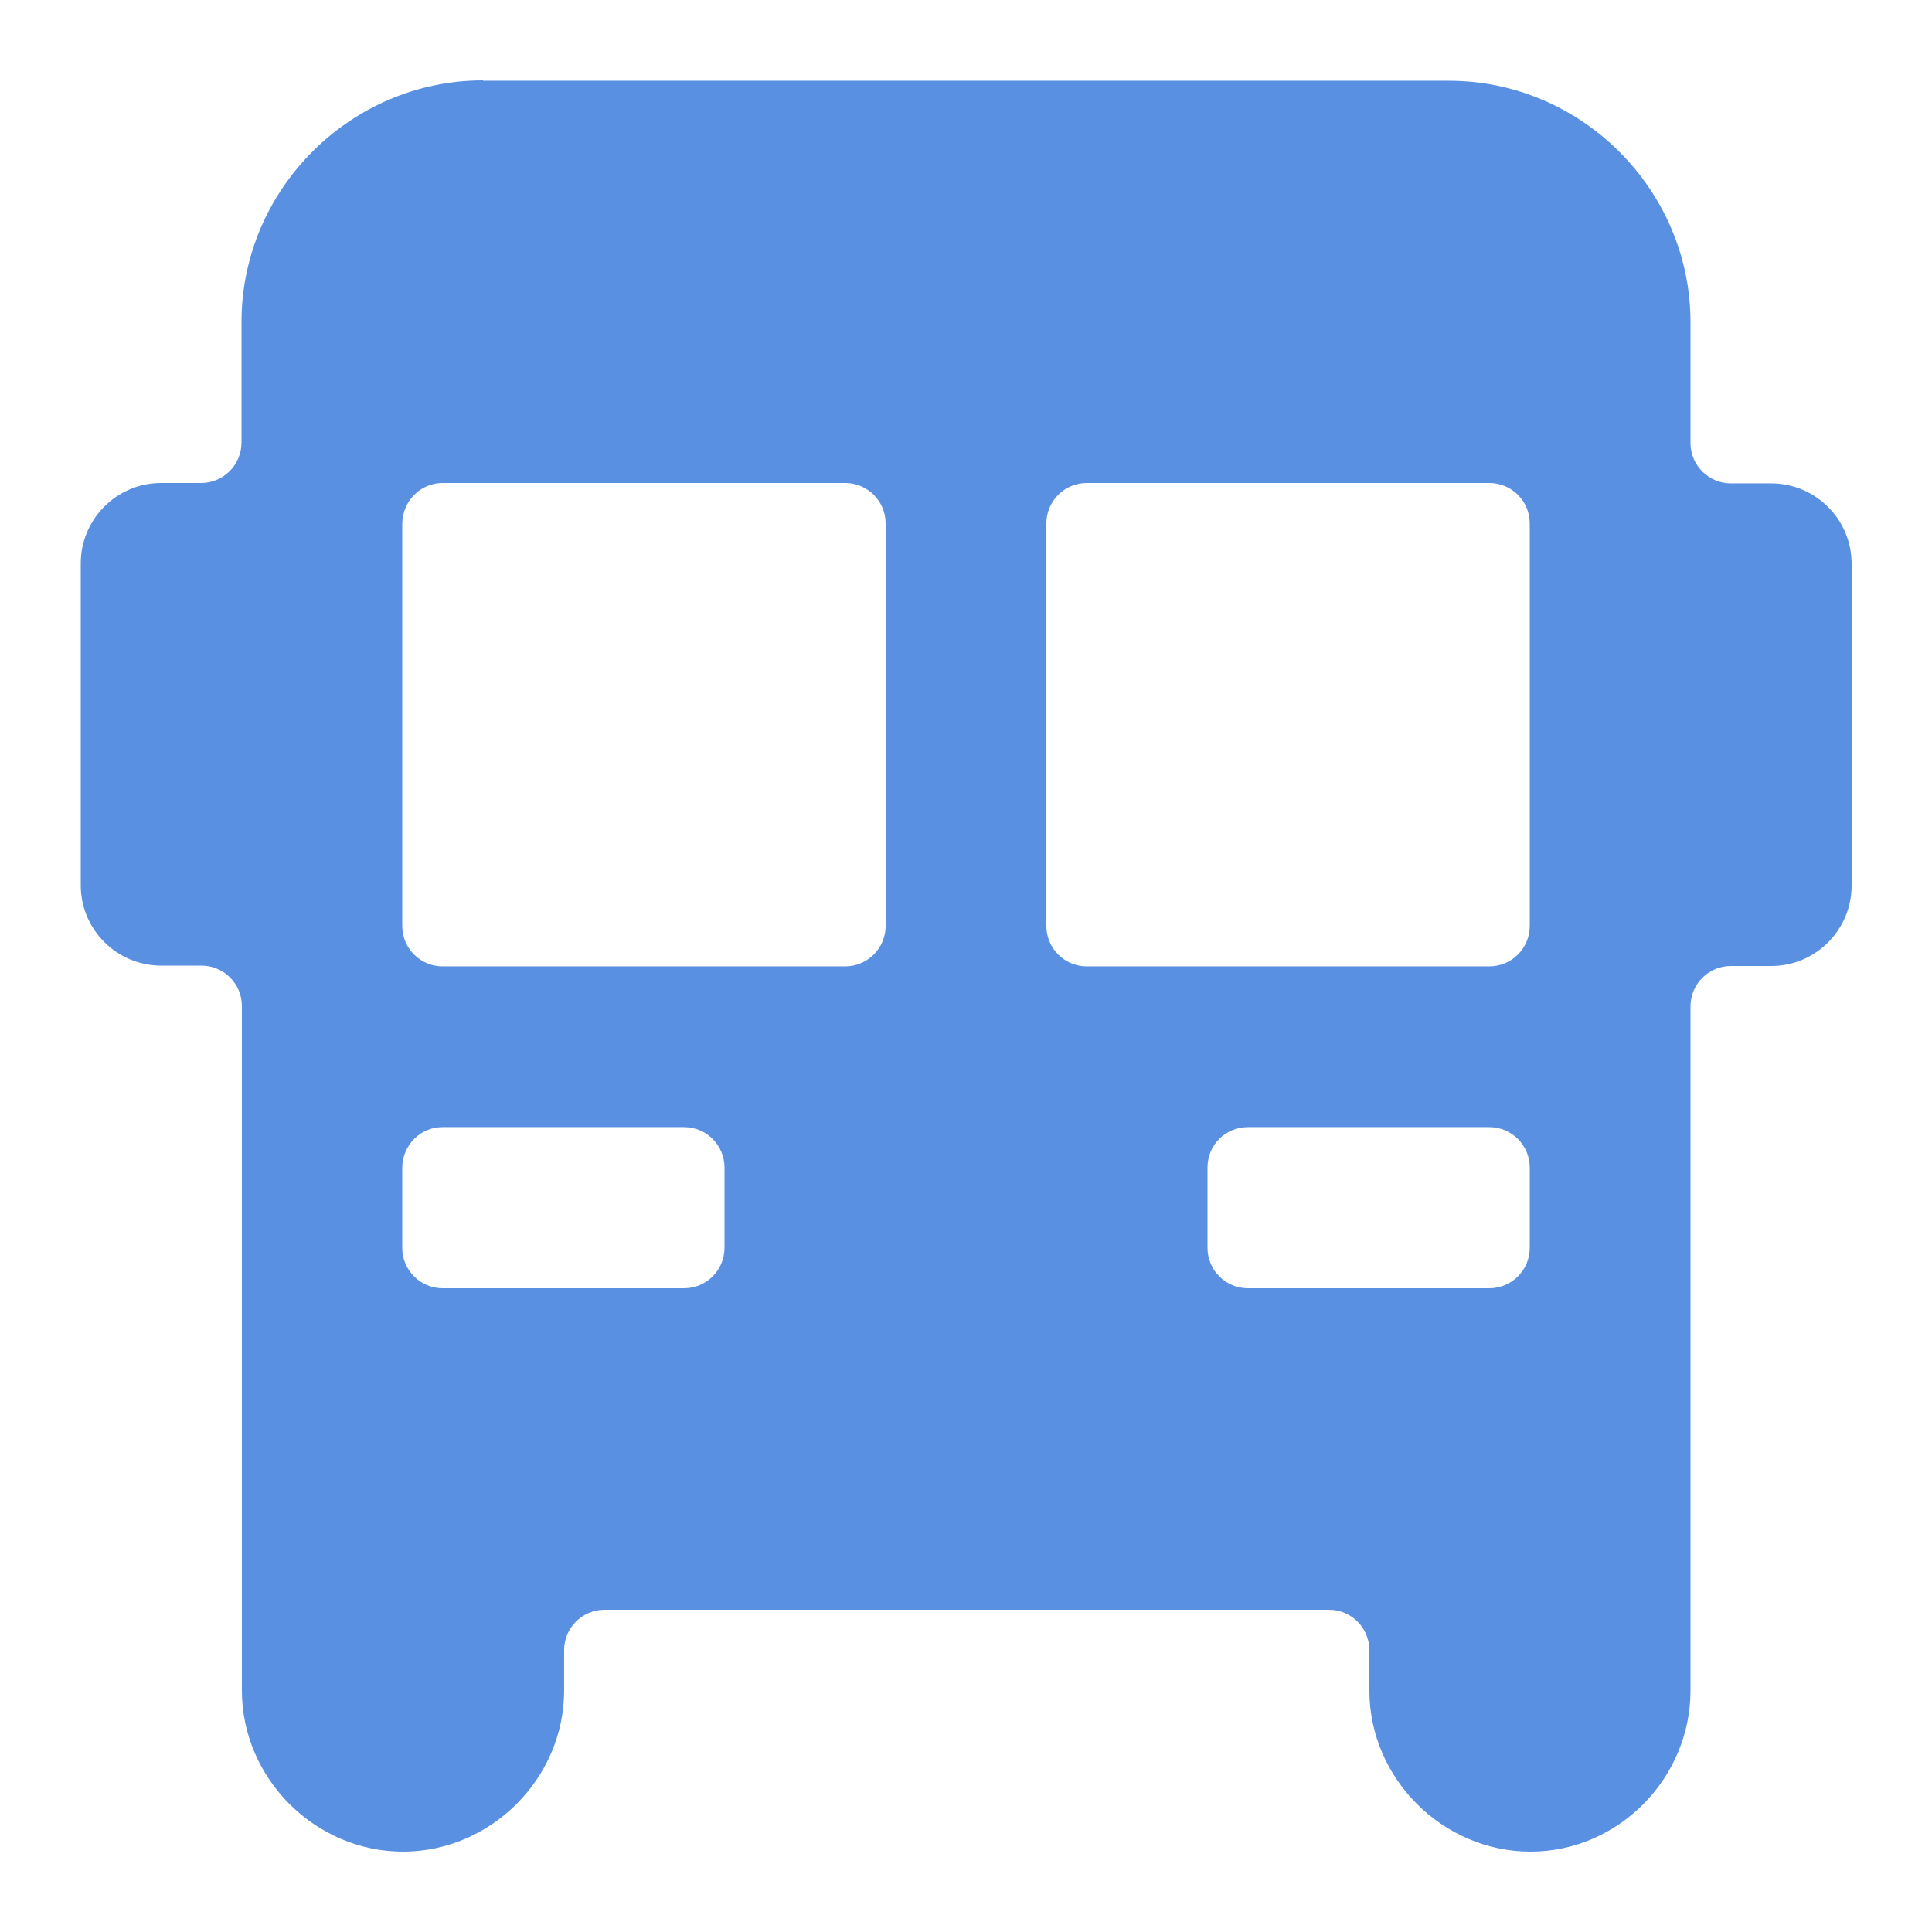 <?xml version="1.0" encoding="utf-8"?>
<!-- Generator: Adobe Illustrator 27.5.0, SVG Export Plug-In . SVG Version: 6.00 Build 0)  -->
<svg version="1.1" id="svg16" xmlns:osb="http://www.openswatchbook.org/uri/2009/osb"
	 xmlns="http://www.w3.org/2000/svg" xmlns:xlink="http://www.w3.org/1999/xlink" x="0px" y="0px" viewBox="0 0 512 512"
	 style="enable-background:new 0 0 512 512;" xml:space="preserve">
<style type="text/css">
	.st0{fill:#5A90E1;}
</style>
<path id="path969" class="st0" d="M128,21.3c-35.1,0-64,28.9-64,64v32c0,5.9-4.8,10.7-10.7,10.7H42.7c-11.8,0-21.3,9.6-21.3,21.3
	v85.3c0,11.8,9.6,21.3,21.3,21.3h10.7c5.9,0,10.7,4.8,10.7,10.7V448c0,23.3,19.4,42.7,42.7,42.7s42.7-19.4,42.7-42.7v-10.7
	c0-5.9,4.8-10.7,10.7-10.7h192c5.9,0,10.7,4.8,10.7,10.7V448c0,23.3,19.4,42.7,42.7,42.7S448,471.3,448,448V266.7
	c0-5.9,4.8-10.7,10.7-10.7h10.7c11.8,0,21.3-9.6,21.3-21.3v-85.3c0-11.8-9.6-21.3-21.3-21.3h-10.7c-5.9,0-10.7-4.8-10.7-10.7v-32
	c0-35.1-28.9-64-64-64H128z M117.3,128H224c5.9,0,10.7,4.8,10.7,10.7v106.7c0,5.9-4.8,10.7-10.7,10.7H117.3
	c-5.9,0-10.7-4.8-10.7-10.7V138.7C106.7,132.8,111.4,128,117.3,128z M288,128h106.7c5.9,0,10.7,4.8,10.7,10.7v106.7
	c0,5.9-4.8,10.7-10.7,10.7H288c-5.9,0-10.7-4.8-10.7-10.7V138.7C277.3,132.8,282.1,128,288,128z M117.3,298.7h64
	c5.9,0,10.7,4.8,10.7,10.7v21.3c0,5.9-4.8,10.7-10.7,10.7h-64c-5.9,0-10.7-4.8-10.7-10.7v-21.3C106.7,303.4,111.4,298.7,117.3,298.7
	z M330.7,298.7h64c5.9,0,10.7,4.8,10.7,10.7v21.3c0,5.9-4.8,10.7-10.7,10.7h-64c-5.9,0-10.7-4.8-10.7-10.7v-21.3
	C320,303.4,324.8,298.7,330.7,298.7z"/>
</svg>
